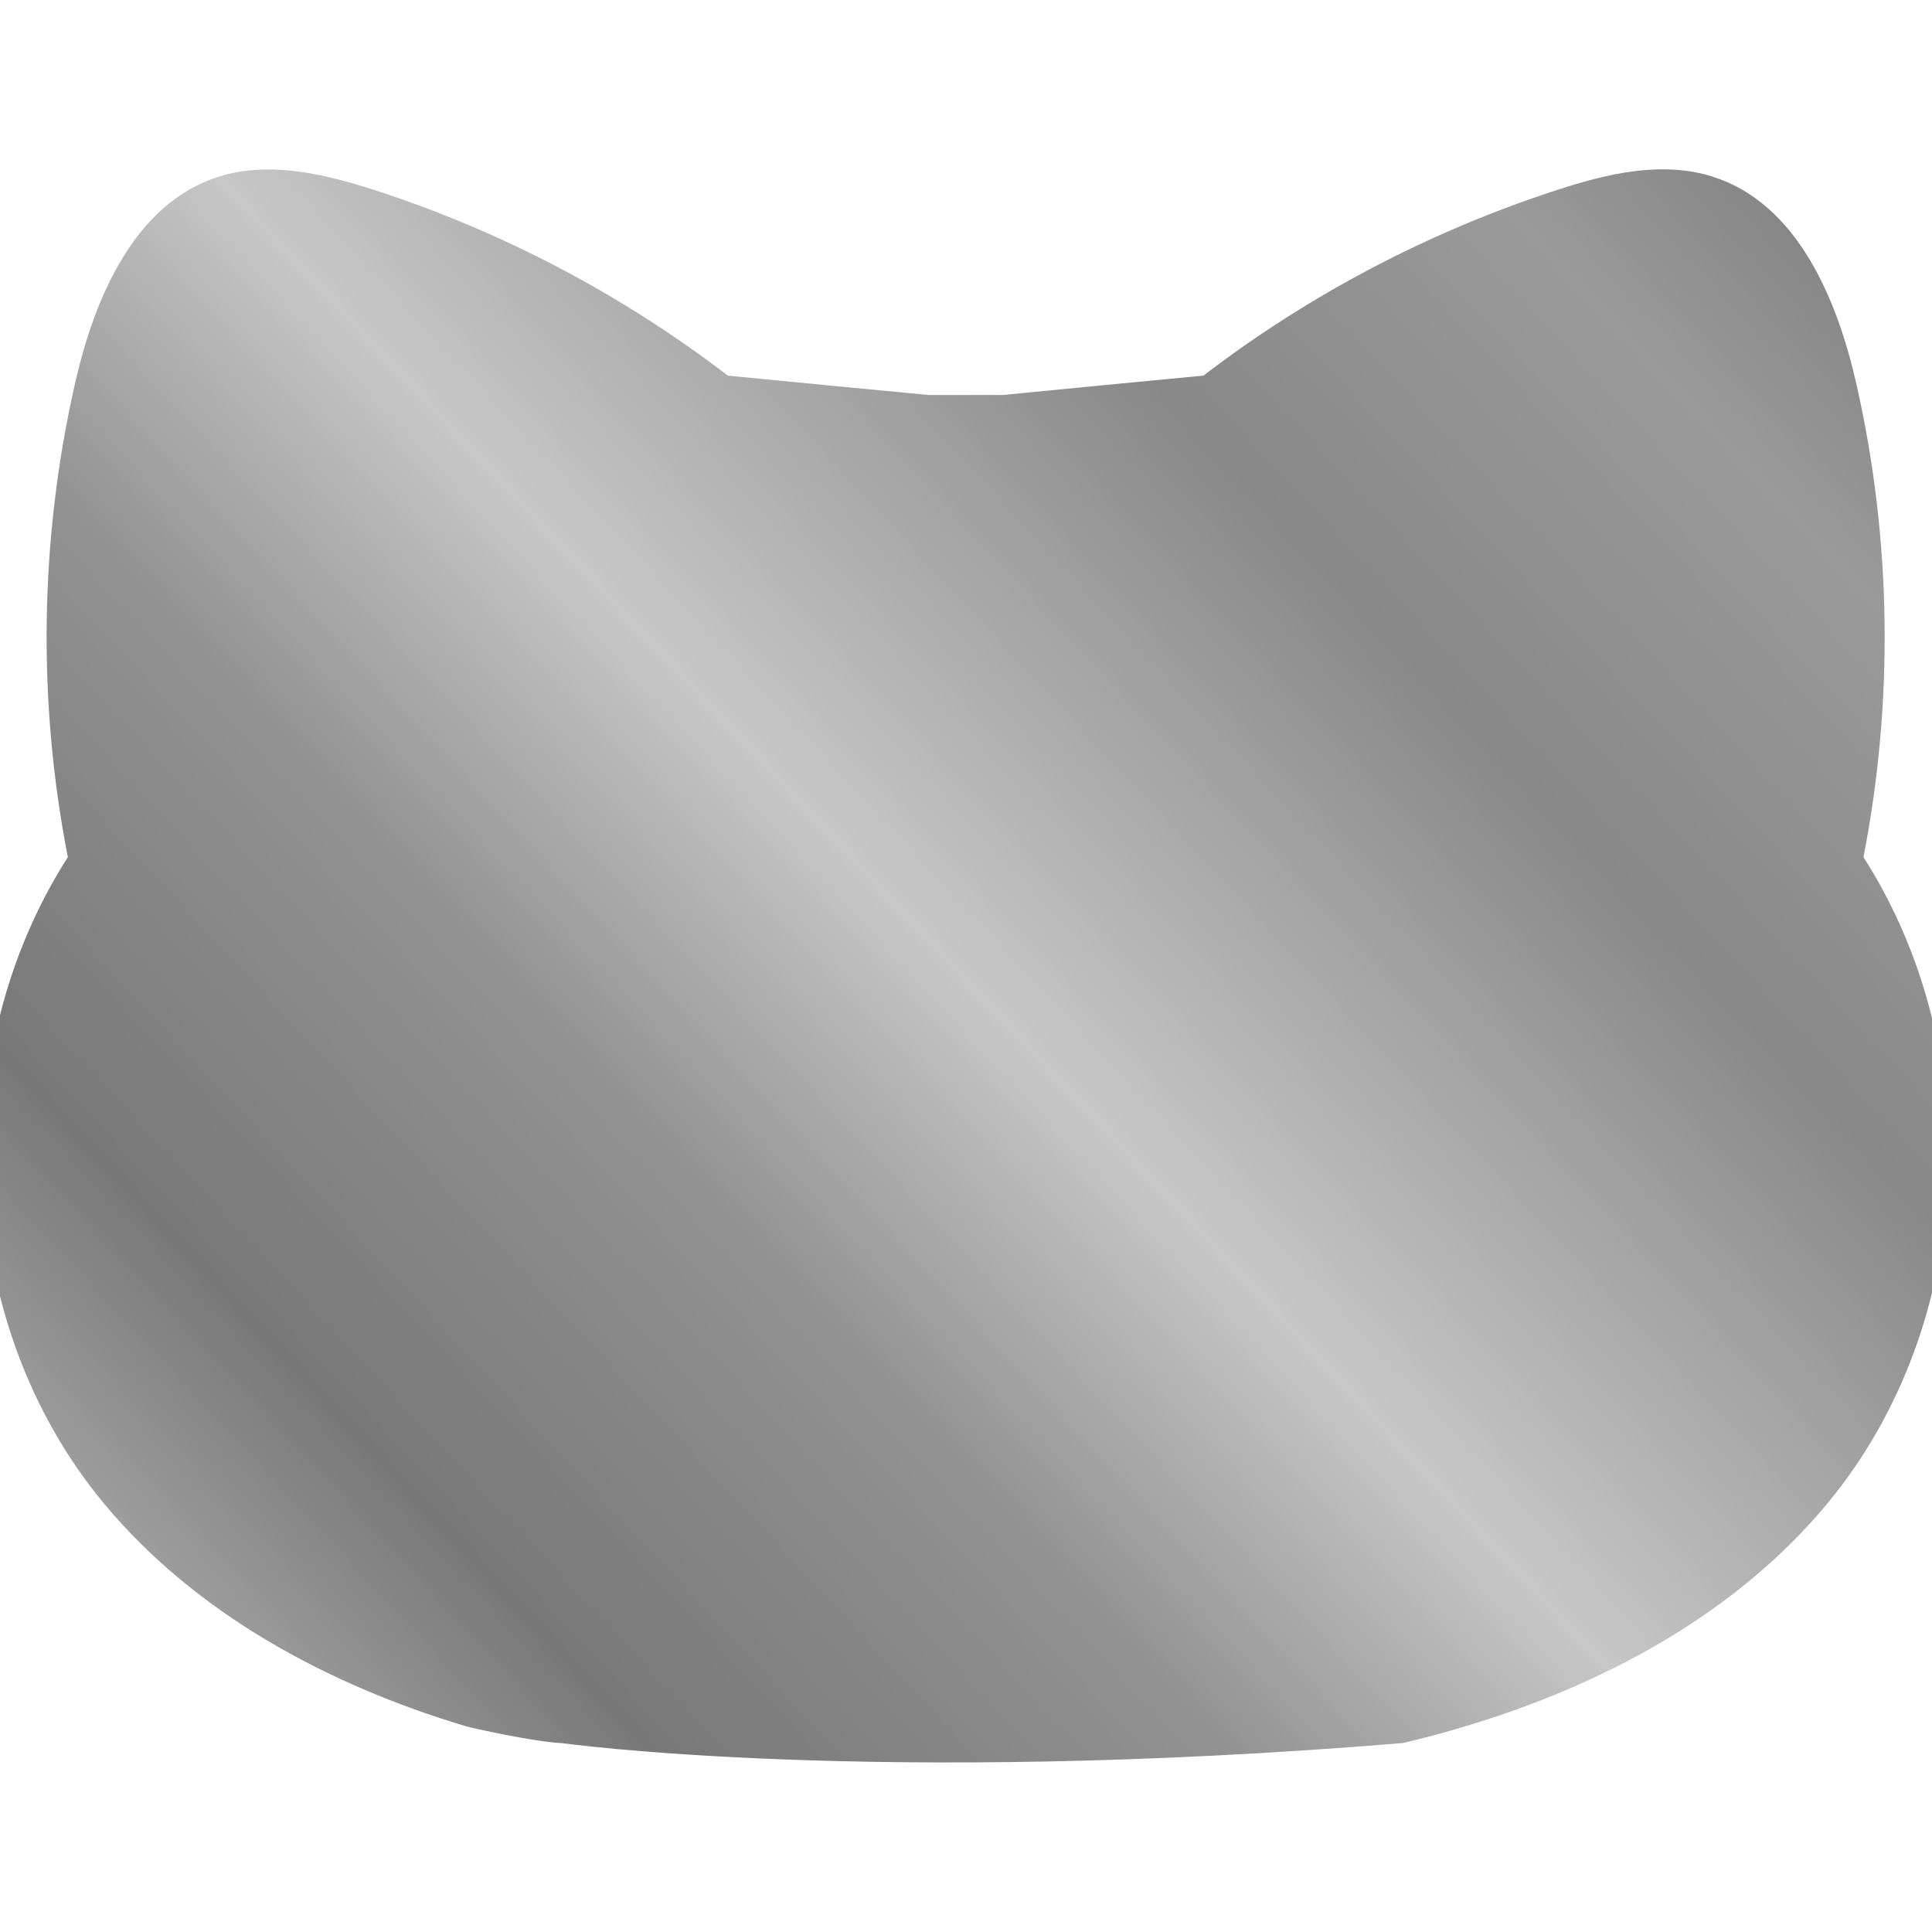 <?xml version="1.0" encoding="UTF-8"?>
<svg id="_layer_1" data-name="layer_1" xmlns="http://www.w3.org/2000/svg" xmlns:xlink="http://www.w3.org/1999/xlink" viewBox="30 30 81.73 81.73">
  <defs>
    <style>
      .cls-1 {
        fill: url(#Degradado_sin_nombre_14);
      }
    </style>
    <linearGradient id="Degradado_sin_nombre_14" data-name="Degradado sin nombre 14" x1="38.33" y1="97.86" x2="103.36" y2="37.22" gradientUnits="userSpaceOnUse">
      <stop offset="0" stop-color="#9d9d9d"/>
      <stop offset=".11" stop-color="#787878"/>
      <stop offset=".31" stop-color="#929292"/>
      <stop offset=".47" stop-color="#c7c7c7"/>
      <stop offset=".73" stop-color="#888"/>
      <stop offset=".91" stop-color="#9a9a9a"/>
      <stop offset="1" stop-color="#878787"/>
    </linearGradient>
  </defs>
  <path class="cls-1" d="M89.33,103.74c.89-.21,1.77-.44,2.65-.71,5.85-1.75,11.47-4.76,15.35-9.46,6.23-7.54,6.78-19.07,1.5-27.31,1.29-6.6,1.19-13.46-.3-20.02-.82-3.63-2.52-7.63-6.06-8.76-2.14-.69-4.47-.14-6.61.56-5.38,1.75-10.46,4.41-14.95,7.85-2.95.28-5.54.53-8.49.82h-3.14c-2.95-.28-5.54-.53-8.49-.82-4.49-3.44-9.57-6.11-14.95-7.85-2.14-.69-4.47-1.24-6.61-.56-3.55,1.14-5.24,5.13-6.06,8.76-1.49,6.55-1.59,13.42-.3,20.02-5.28,8.24-4.74,19.77,1.5,27.31,3.89,4.7,9.51,7.71,15.35,9.46.17.05,2.86.66,4.05.71,0,0,13.2,1.84,35.53,0Z"/>
</svg>